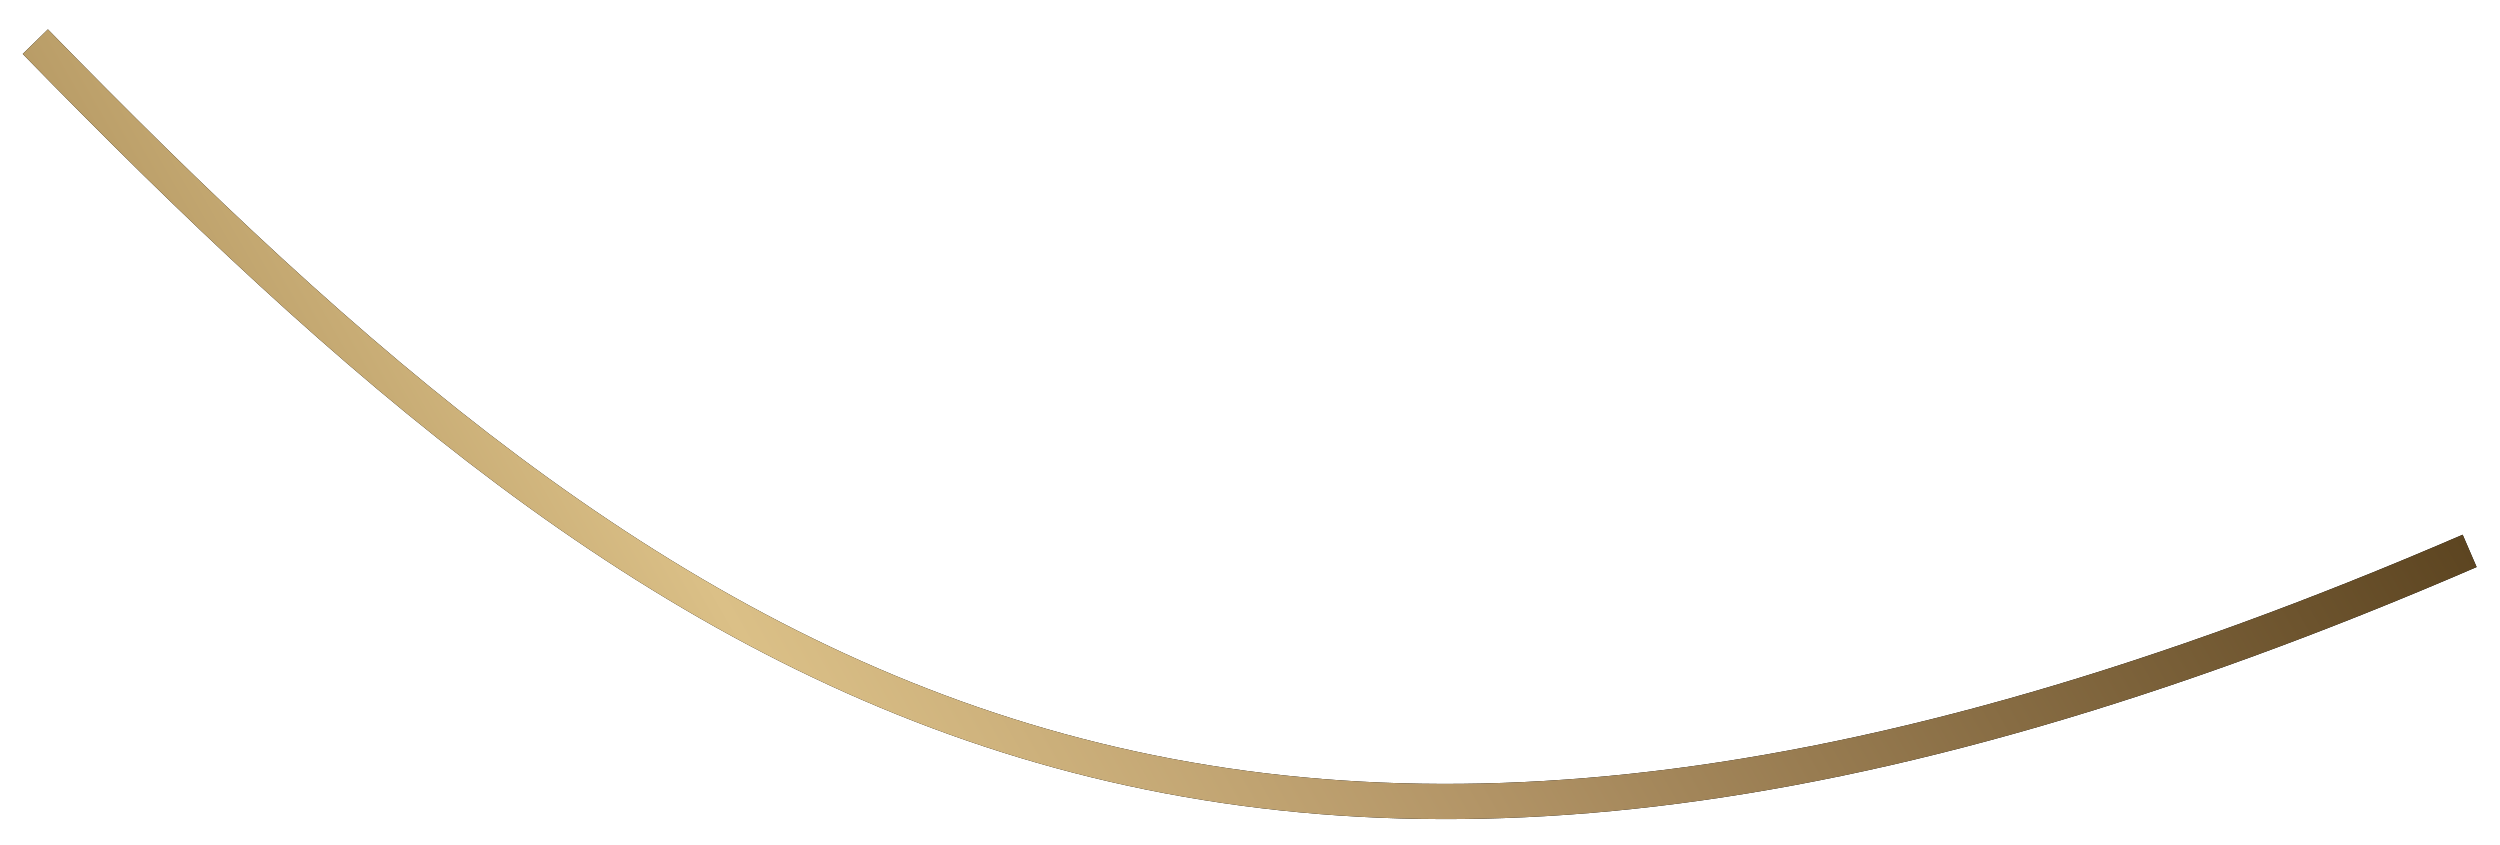 <svg viewBox="0 0 71 24" fill="none" xmlns="http://www.w3.org/2000/svg">
<path d="M1.003 1.183C18.981 19.621 34.89 30.87 70.138 15.645" stroke="black"/>
<path d="M1.003 1.183C18.981 19.621 34.89 30.87 70.138 15.645" stroke="url(#paint0_linear_107_24)"/>
<defs>
<linearGradient id="paint0_linear_107_24" x1="87.076" y1="-10.195" x2="0.559" y2="39.462" gradientUnits="userSpaceOnUse">
<stop offset="0.188" stop-color="#422C0B"/>
<stop offset="0.555" stop-color="#B29466"/>
<stop offset="0.715" stop-color="#DBC087"/>
<stop offset="1" stop-color="#745526"/>
</linearGradient>
</defs>
</svg>
